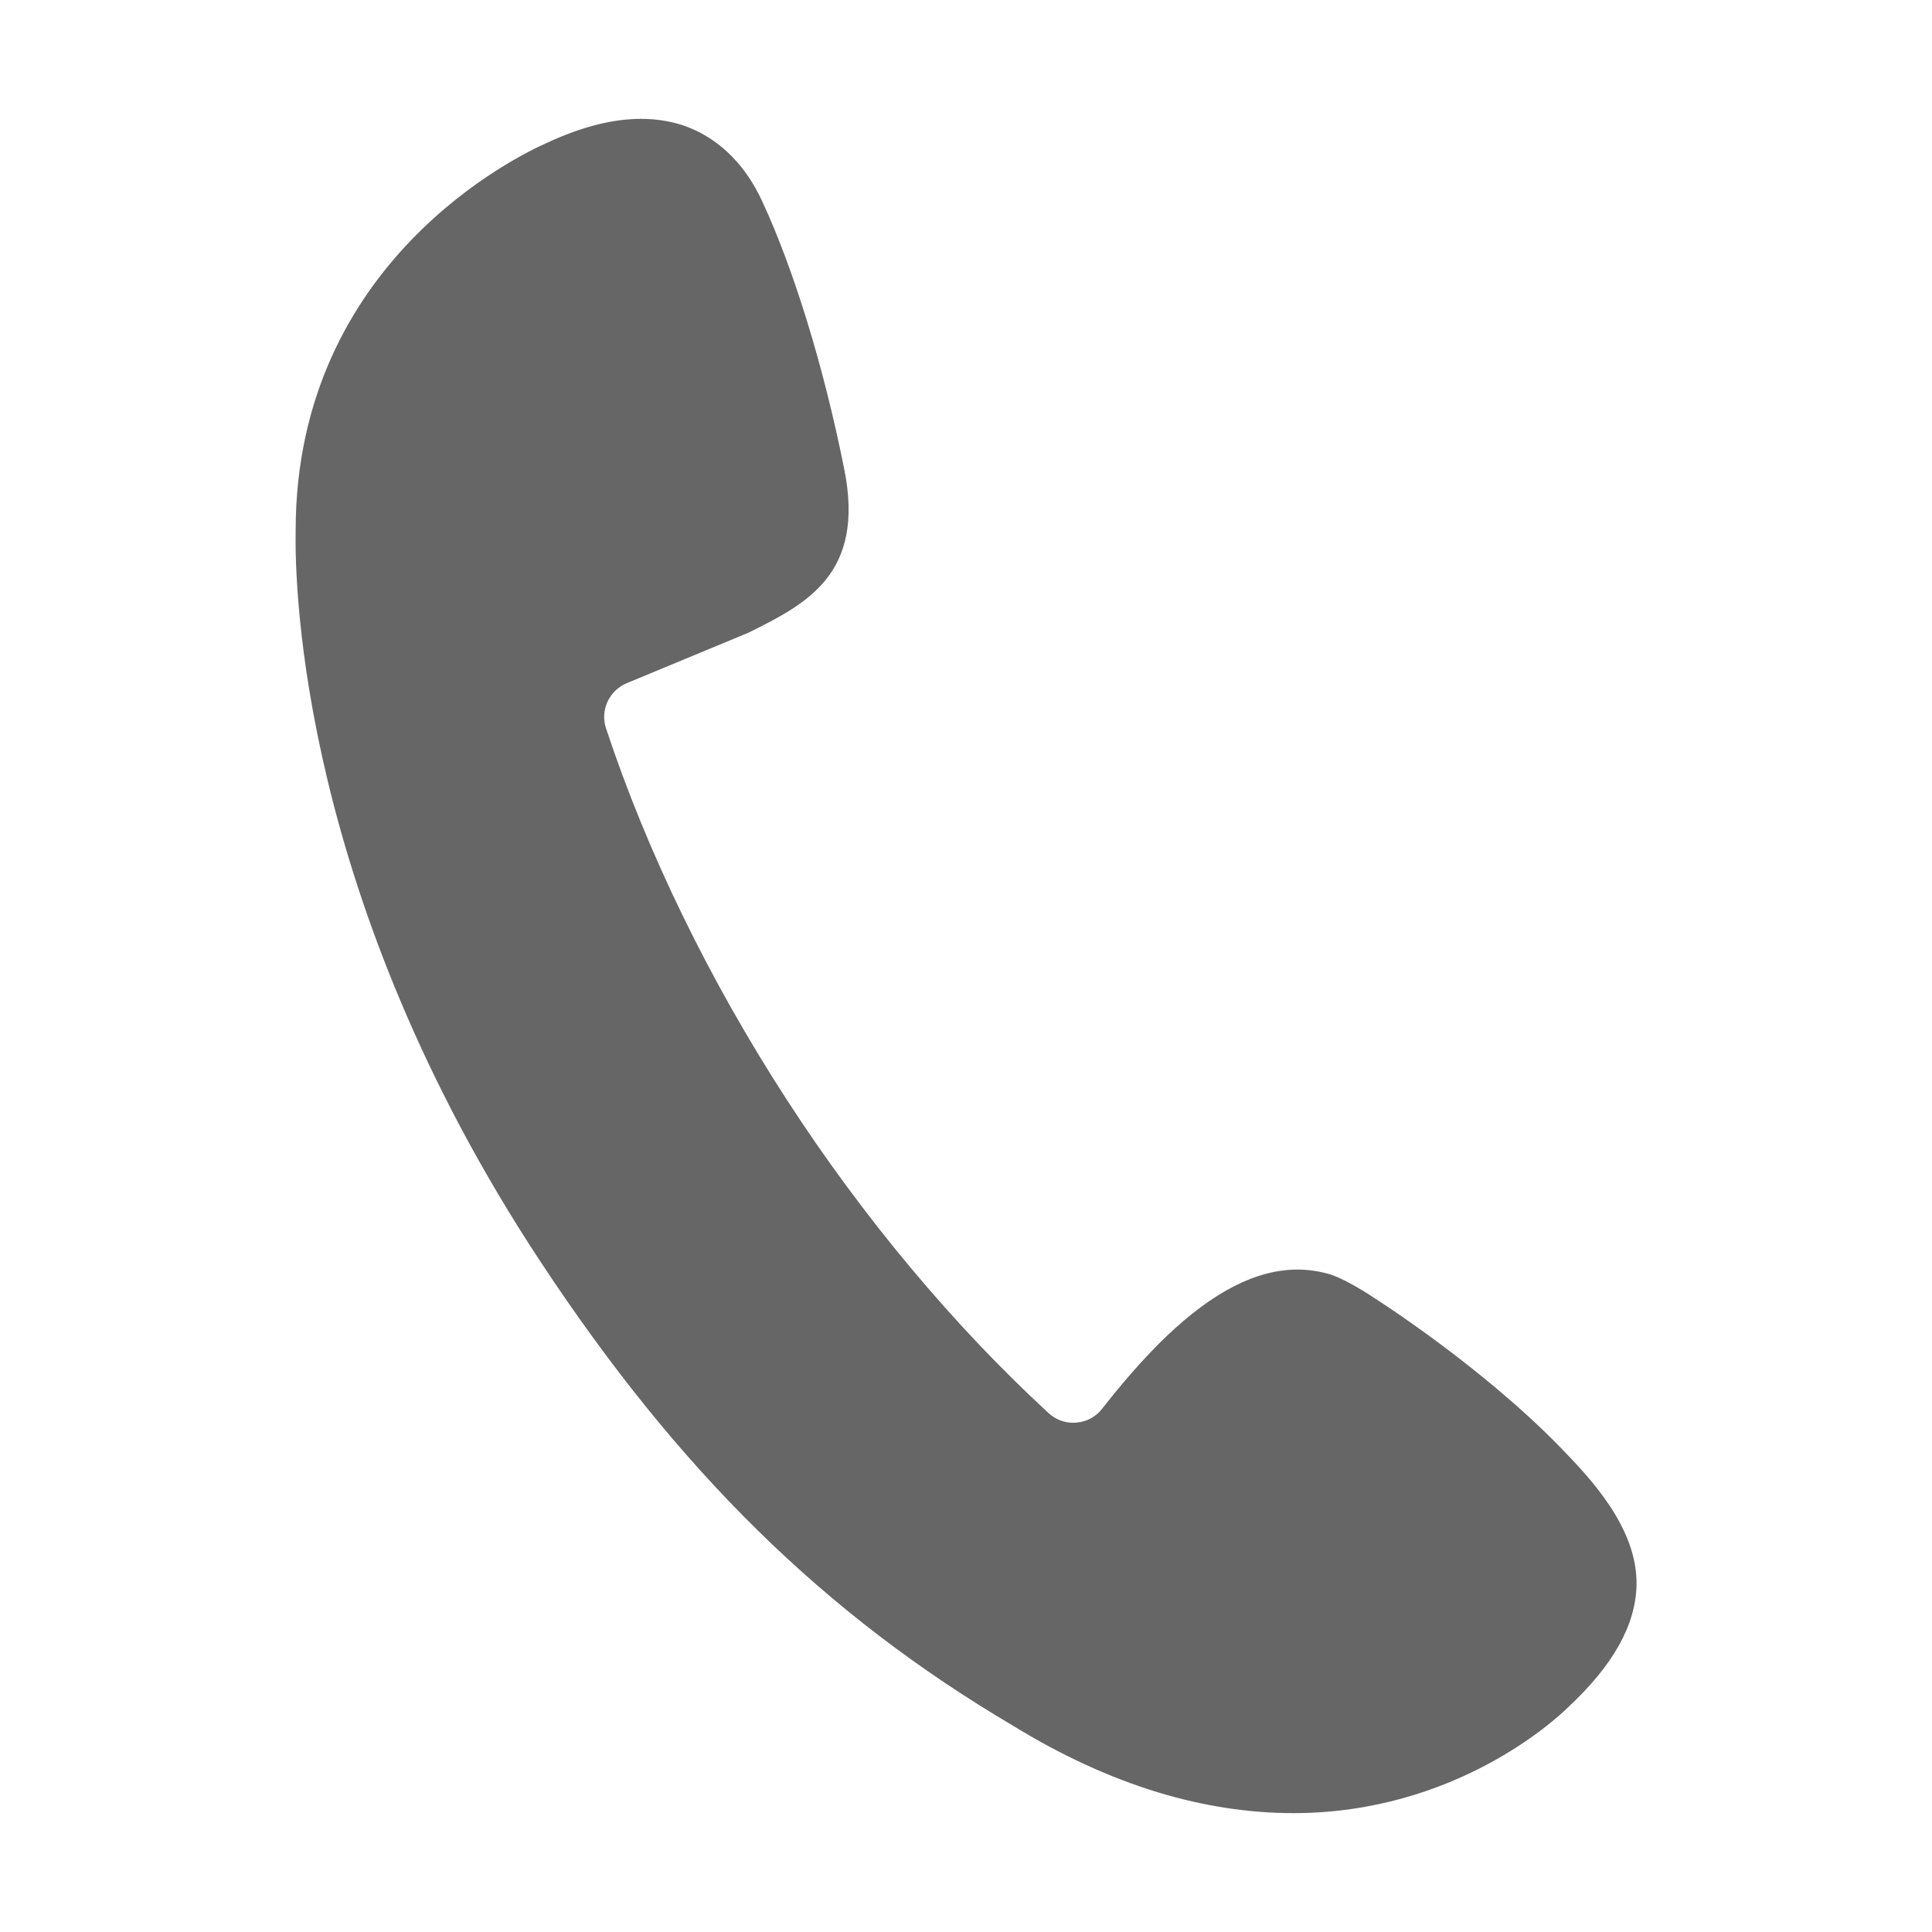 <?xml version="1.0" standalone="no"?><!DOCTYPE svg PUBLIC "-//W3C//DTD SVG 1.1//EN" "http://www.w3.org/Graphics/SVG/1.1/DTD/svg11.dtd"><svg t="1700213816530" class="icon" viewBox="0 0 1024 1024" version="1.1" xmlns="http://www.w3.org/2000/svg" p-id="4050" xmlns:xlink="http://www.w3.org/1999/xlink" width="200" height="200"><path d="M729.4 688.6c2.4 1.6 56 35.9 97.2 78.1 15.5 16 41.5 42.7 40.8 73.7-0.6 21.2-12.5 42.4-36.6 64.8-6 5.9-59.6 55.8-145.3 55.8-23.5 0-47.6-3.7-71.7-11-25.3-7.7-51.1-19.5-76.5-35.1C436.9 855.7 359.5 779.6 286 668 159.7 476.2 156.1 311.9 156.7 280.9c0.2-142.9 119.4-199.1 133-205.1 18.7-8.7 35.1-12.8 50.1-12.8 7.2 0 14.1 1 20.5 2.9 13.1 4 31.4 14.3 43.7 40.8 16.7 36 32.6 87.6 43.4 141.6 11.4 56.1-20.1 71.8-50.6 87l-1.2 0.5s-53.9 22.4-63.4 26.3c-9.3 3.9-14.2 14.3-11 23.9 21.7 65.7 54.9 133.8 95.9 197 40.3 62.2 88.3 119.6 138.7 166 3.6 3.3 8.2 5.1 13.1 5.1l1.7-0.1c5.3-0.4 10.3-3.1 13.6-7.4 8.2-10.5 20.8-25.7 34-38.3 25.1-23.9 47.9-35.4 69.5-35.4 5.9 0 11.8 0.9 17.5 2.6 5.5 1.8 14.3 6.5 24.2 13.1z" fill="#666666" p-id="4051"></path></svg>